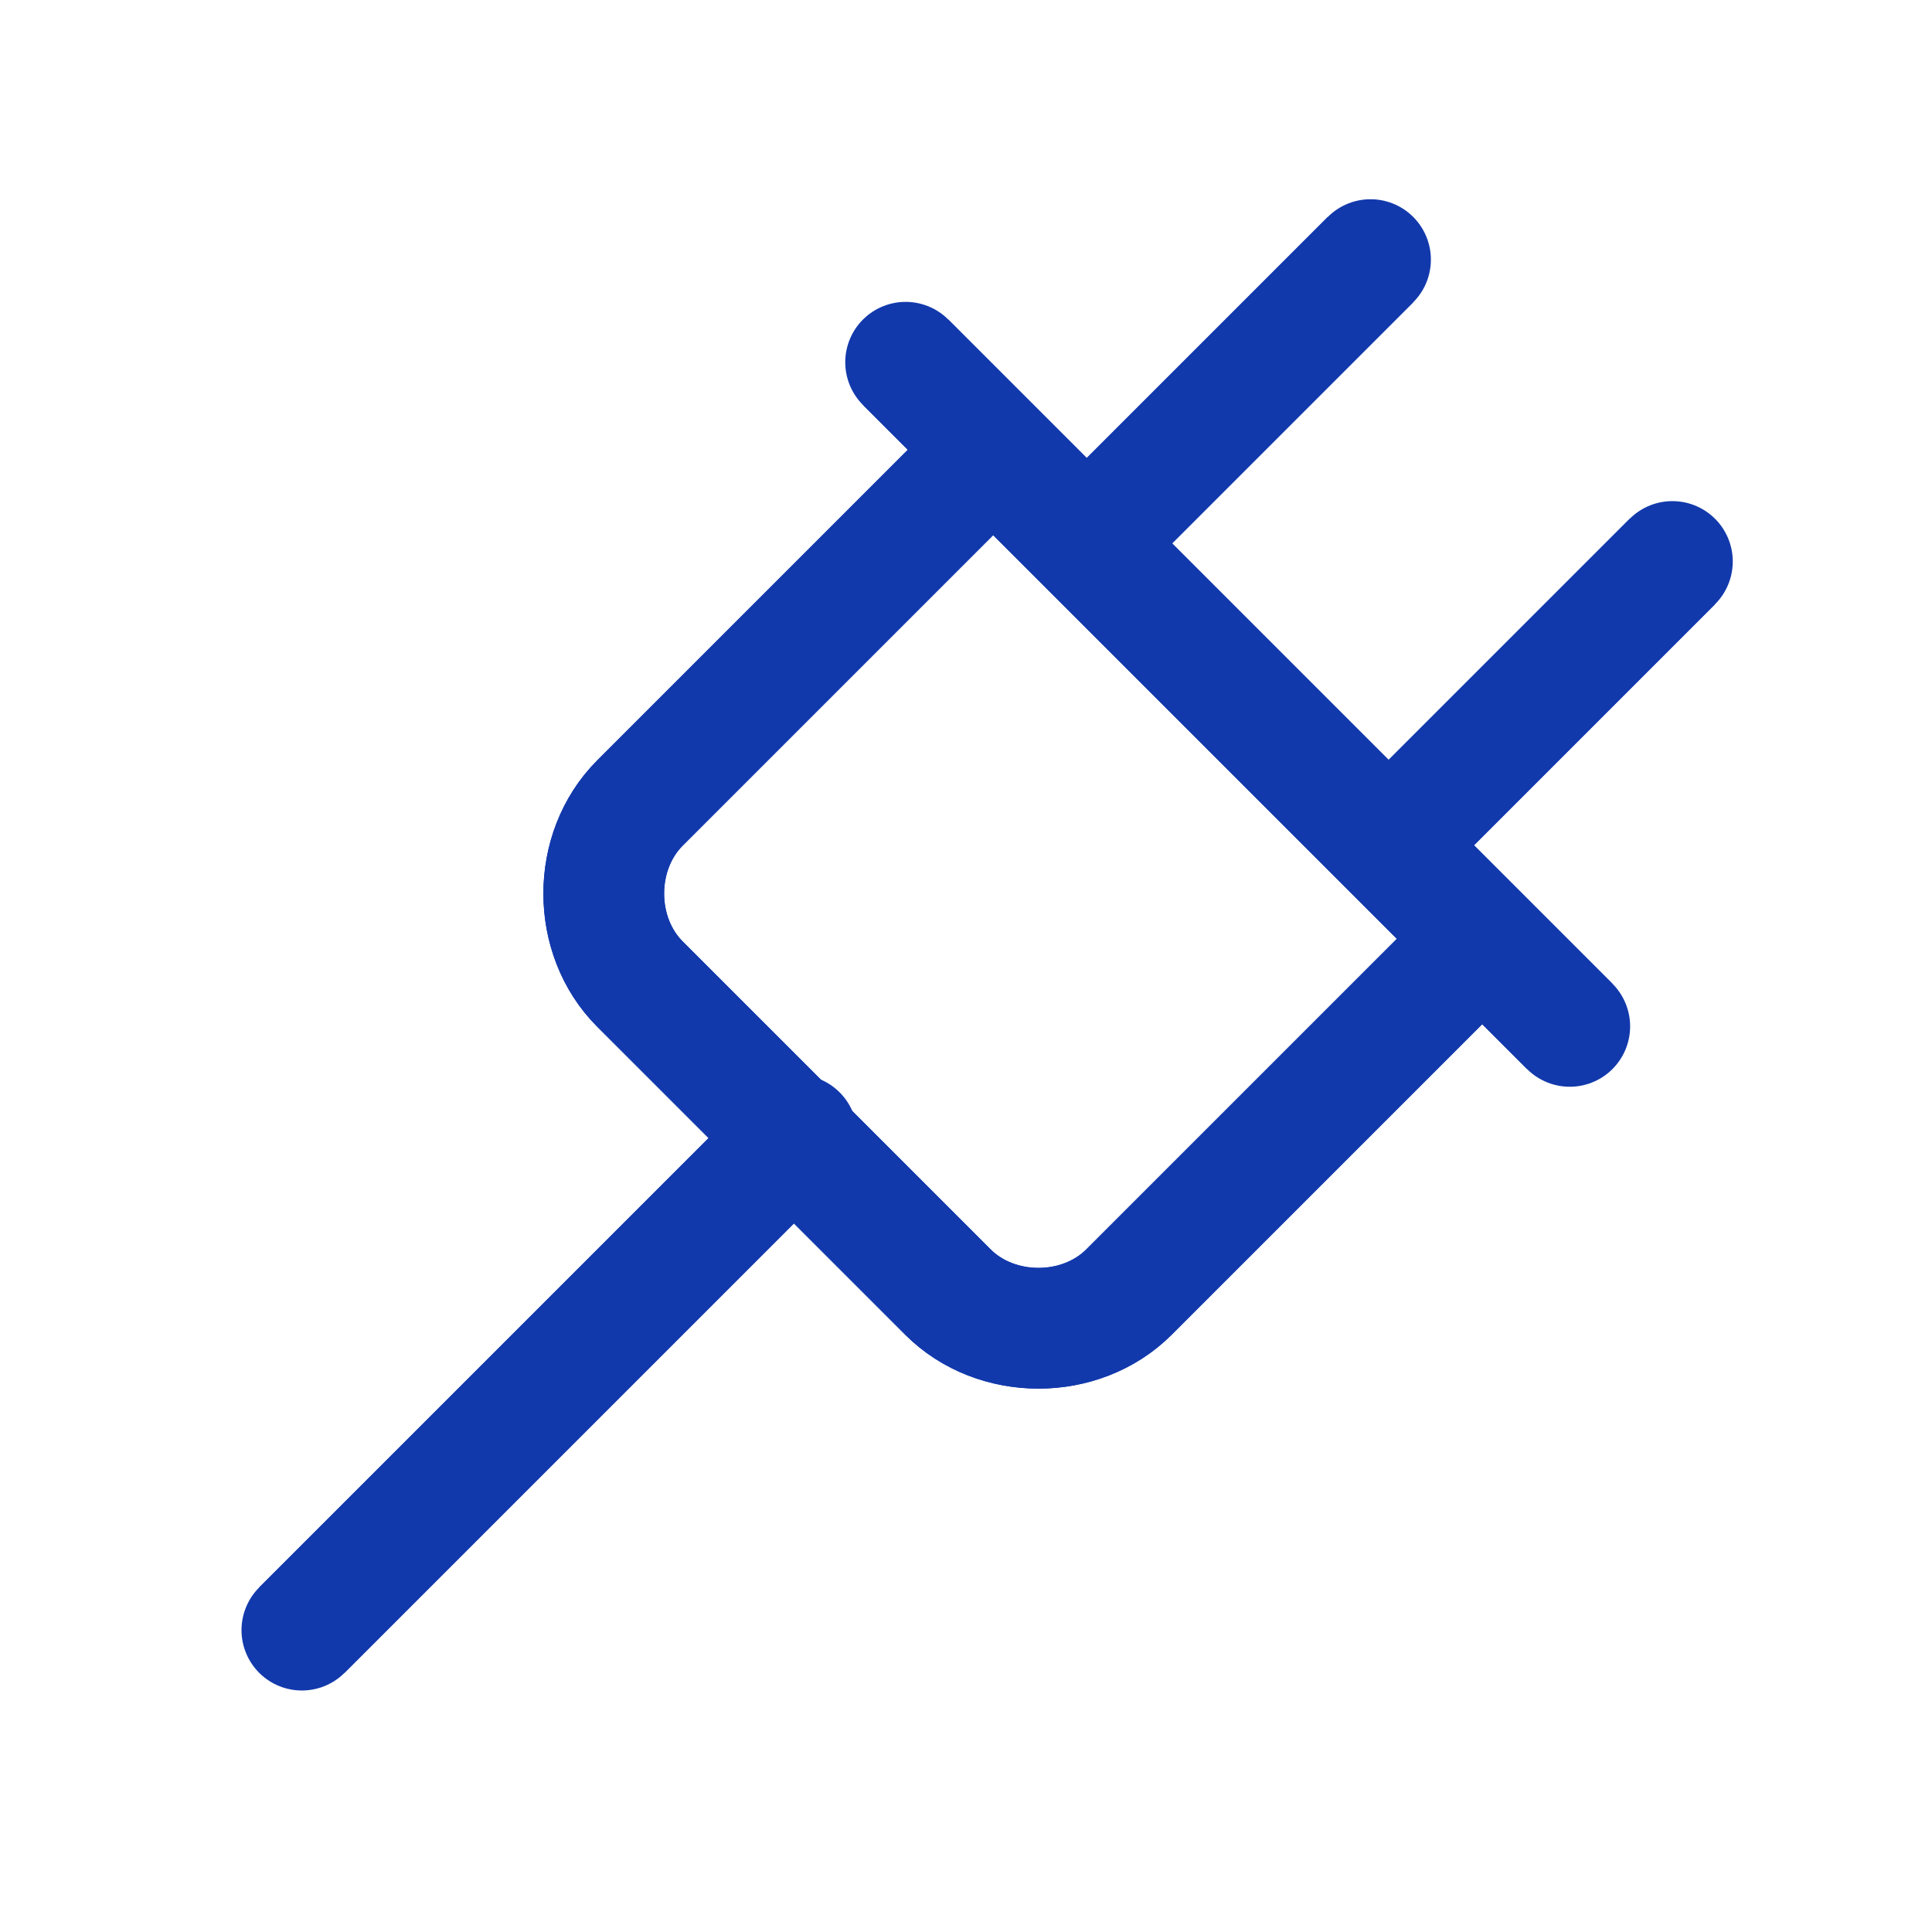 <?xml version="1.0" encoding="UTF-8"?>
<!-- Uploaded to: SVG Repo, www.svgrepo.com, Transformed by: SVG Repo Mixer Tools -->
<svg xmlns="http://www.w3.org/2000/svg" xmlns:xlink="http://www.w3.org/1999/xlink" version="1.1" id="Layer_1" viewBox="0 0 32 32" xml:space="preserve" width="800px" height="800px" fill="#1239ac" stroke="#1239ac">

<g id="SVGRepo_bgCarrier" stroke-width="0"></g>

<g id="SVGRepo_tracerCarrier" stroke-linecap="round" stroke-linejoin="round" stroke="#CCCCCC" stroke-width="6.4"> <line fill="none" stroke="#1239ac" stroke-width="2" stroke-miterlimit="10" x1="15" y1="6" x2="26" y2="17"></line> <path fill="none" stroke="#1239ac" stroke-width="2" stroke-miterlimit="10" d="M24,16.1l-5.3,5.3c-0.8,0.8-2.2,0.8-3,0l-5.1-5.1 c-0.8-0.8-0.8-2.2,0-3L15.9,8"></path> <line fill="none" stroke="#1239ac" stroke-width="2" stroke-miterlimit="10" x1="13.2" y1="18.8" x2="5" y2="27"></line> <line fill="none" stroke="#1239ac" stroke-width="2" stroke-miterlimit="10" x1="27.7" y1="9.3" x2="23.3" y2="13.7"></line> <line fill="none" stroke="#1239ac" stroke-width="2" stroke-miterlimit="10" x1="22.7" y1="4.3" x2="18.3" y2="8.7"></line> </g>

<g id="SVGRepo_iconCarrier"> <line fill="none" stroke="#1239ac" stroke-width="2" stroke-miterlimit="10" x1="15" y1="6" x2="26" y2="17"></line> <path fill="none" stroke="#1239ac" stroke-width="2" stroke-miterlimit="10" d="M24,16.1l-5.3,5.3c-0.8,0.8-2.2,0.8-3,0l-5.1-5.1 c-0.8-0.8-0.8-2.2,0-3L15.9,8"></path> <line fill="none" stroke="#1239ac" stroke-width="2" stroke-miterlimit="10" x1="13.2" y1="18.8" x2="5" y2="27"></line> <line fill="none" stroke="#1239ac" stroke-width="2" stroke-miterlimit="10" x1="27.7" y1="9.3" x2="23.3" y2="13.7"></line> <line fill="none" stroke="#1239ac" stroke-width="2" stroke-miterlimit="10" x1="22.7" y1="4.3" x2="18.3" y2="8.7"></line> </g>

</svg>
